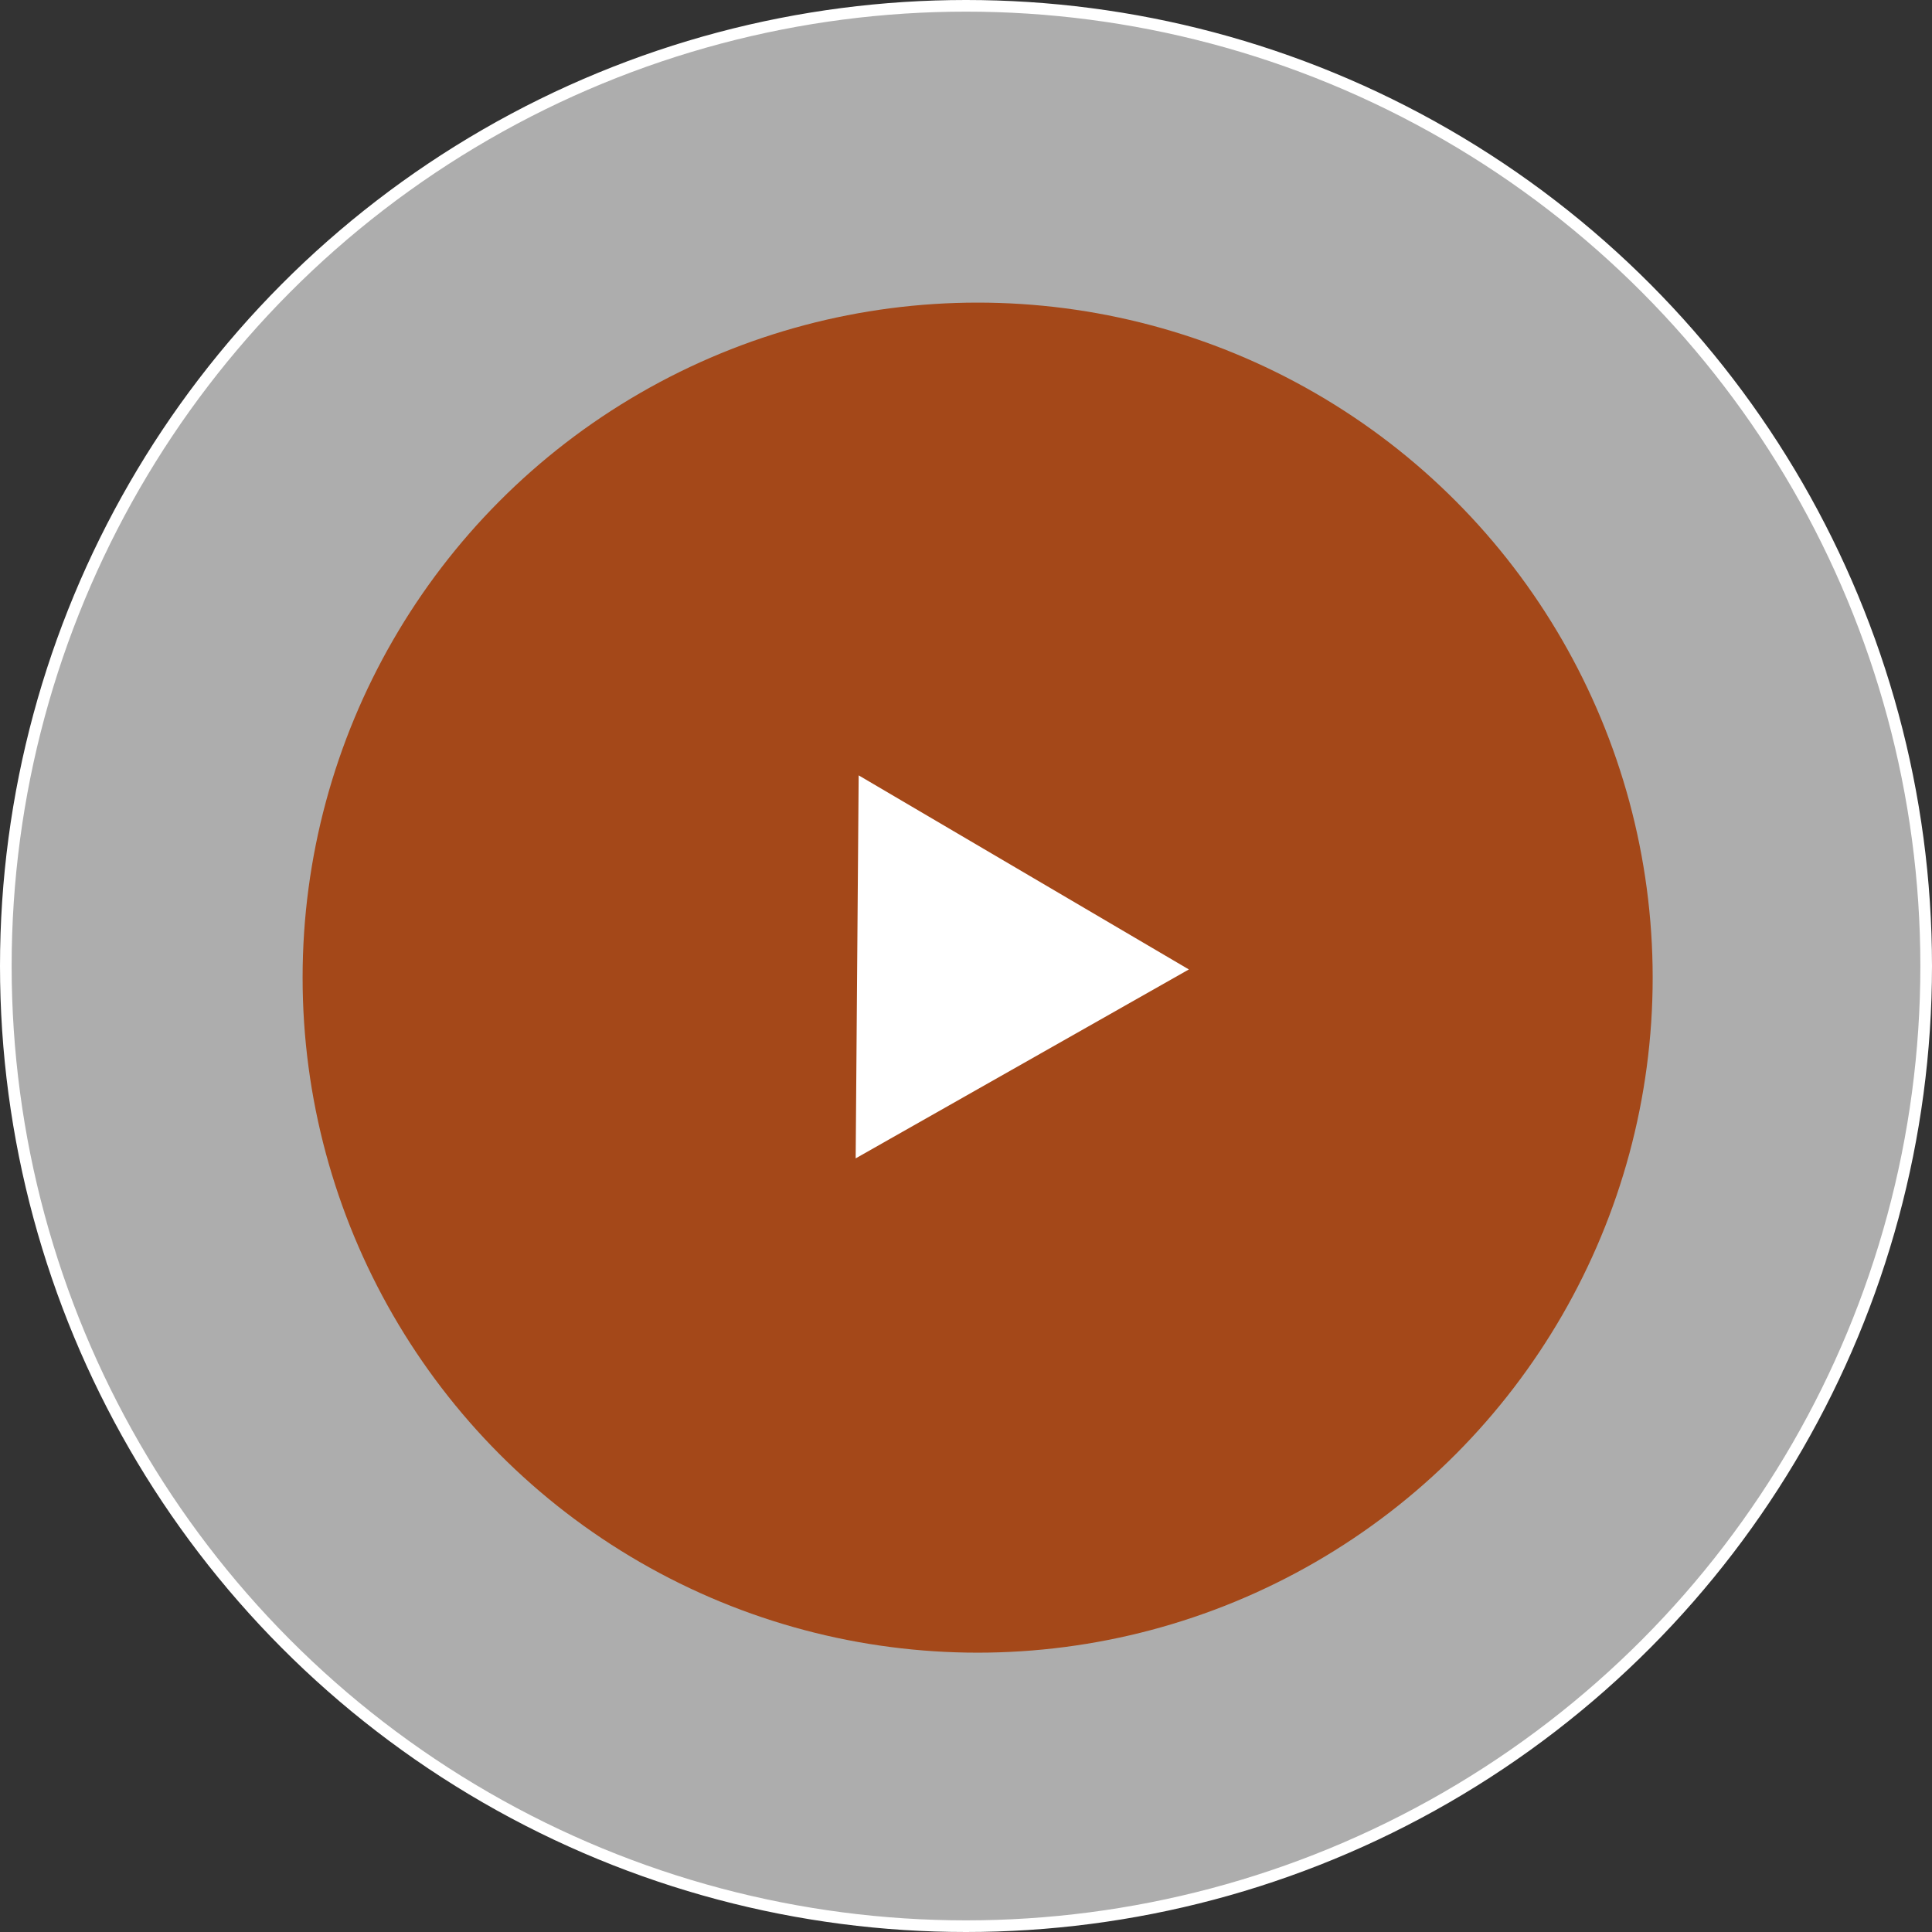 <svg width="83" height="83" viewBox="0 0 83 83" fill="none" xmlns="http://www.w3.org/2000/svg">
<rect x="0" y="0" width="83" height="83" fill="#333333" stroke="none"/>
<circle cx="41.5" cy="41.5" r="41.25" fill="white" fill-opacity="0.6" stroke="white" stroke-width="0.5"/>
<circle cx="42" cy="42" r="29" fill="#A44819"/>
<path d="M51.074 41.648L36.76 49.764L36.889 33.31L51.074 41.648Z" fill="white"/>
</svg>
